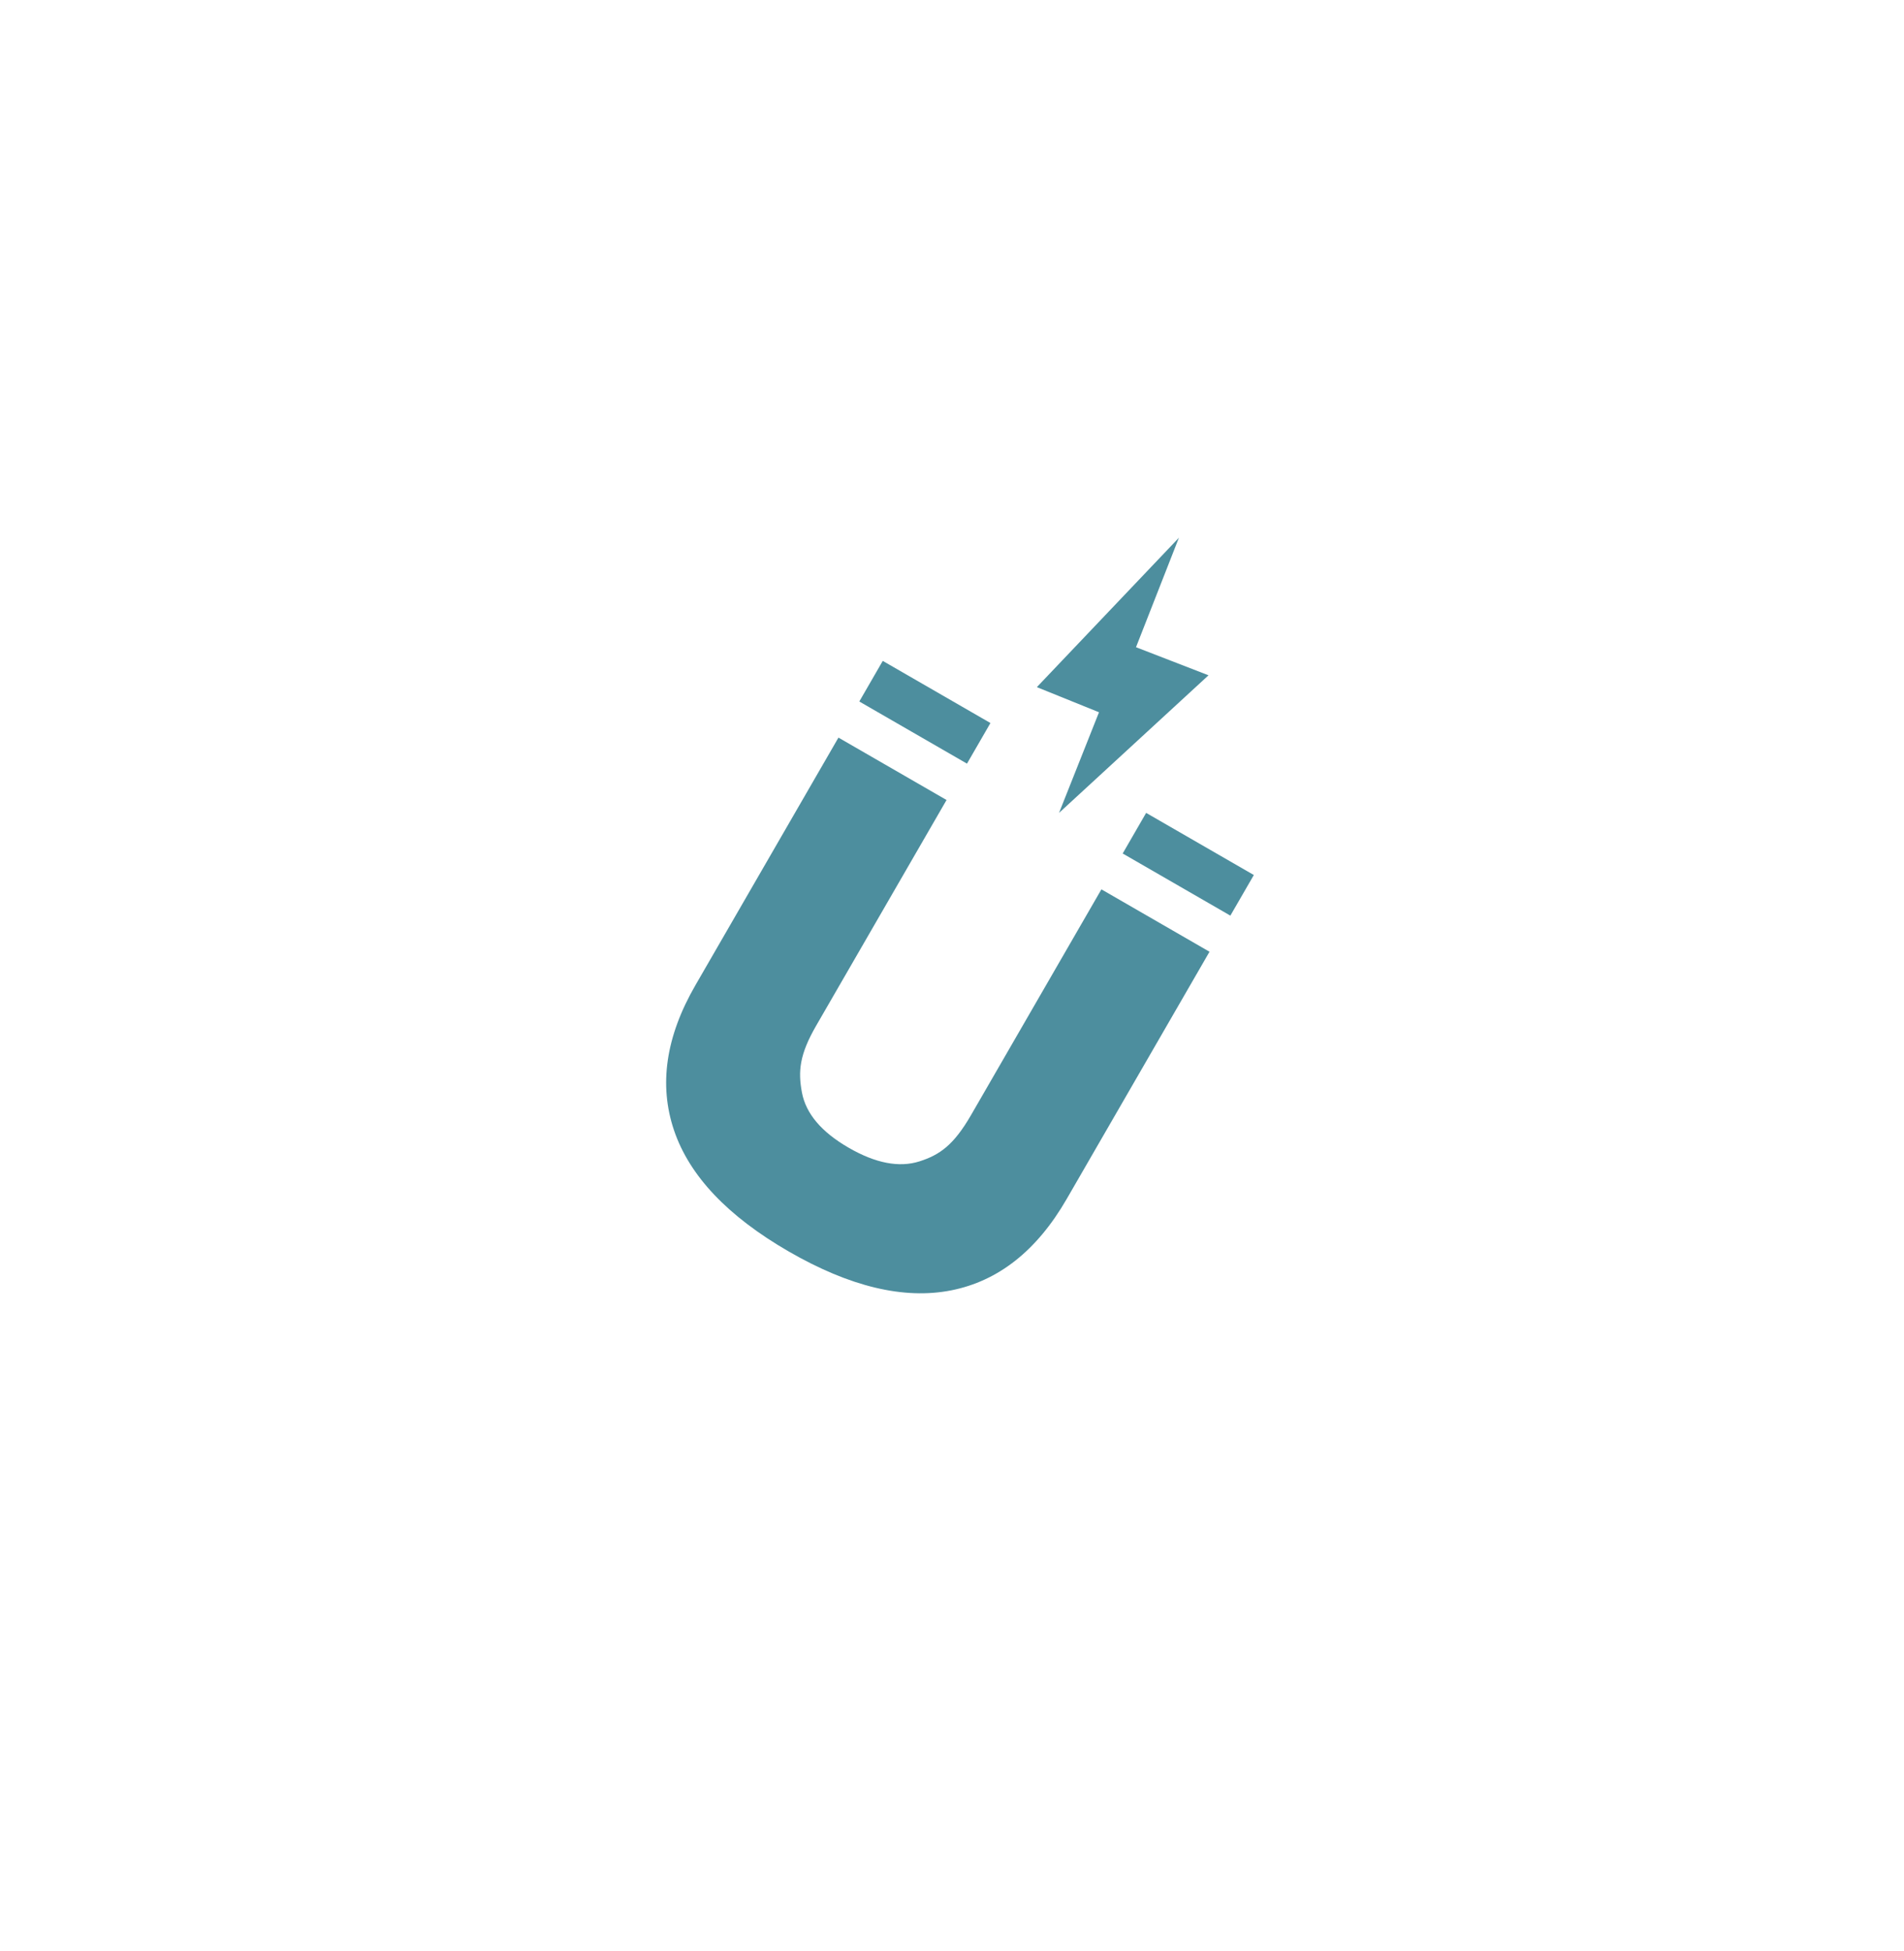 <?xml version="1.0" encoding="UTF-8" standalone="no"?>
<!DOCTYPE svg PUBLIC "-//W3C//DTD SVG 1.1//EN" "http://www.w3.org/Graphics/SVG/1.1/DTD/svg11.dtd">
<svg width="100%" height="100%" viewBox="0 0 205 210" version="1.1" xmlns="http://www.w3.org/2000/svg" xmlns:xlink="http://www.w3.org/1999/xlink" xml:space="preserve" xmlns:serif="http://www.serif.com/" style="fill-rule:evenodd;clip-rule:evenodd;stroke-linejoin:round;stroke-miterlimit:2;">
    <g id="Artboard1" transform="matrix(0.336,0,0,0.257,-231.687,-240.752)">
        <rect x="688.983" y="935.228" width="609.623" height="815.768" style="fill:none;"/>
        <g transform="matrix(4.295,0,0,15.078,-1851.64,428.103)">
            <path d="M665.556,53.82L663.806,54.948L655.772,53.222L657.522,52.094L665.556,53.82ZM685.207,58.042L683.456,59.17L675.422,57.444L677.172,56.316L685.207,58.042ZM671.24,67.044C669.02,68.475 666.149,69.32 662.627,69.579C659.105,69.838 655.066,69.479 650.511,68.5C645.956,67.521 643.103,66.4 641.952,65.137C640.801,63.874 641.331,62.529 643.543,61.104L654.216,54.225L662.281,55.958L652.555,62.226C651.309,63.03 651.196,63.492 651.49,64.08C651.784,64.669 652.948,65.181 654.982,65.618C656.988,66.049 658.747,66.175 660.261,65.996C661.774,65.816 662.815,65.543 664.11,64.709L673.835,58.44L681.9,60.173L671.24,67.044ZM670.674,56.316L673.655,53.521L669.018,52.823L679.618,48.673L676.416,51.714L681.826,52.494L670.674,56.316Z" style="fill:rgb(77,142,158);"/>
        </g>
    </g>
</svg>
